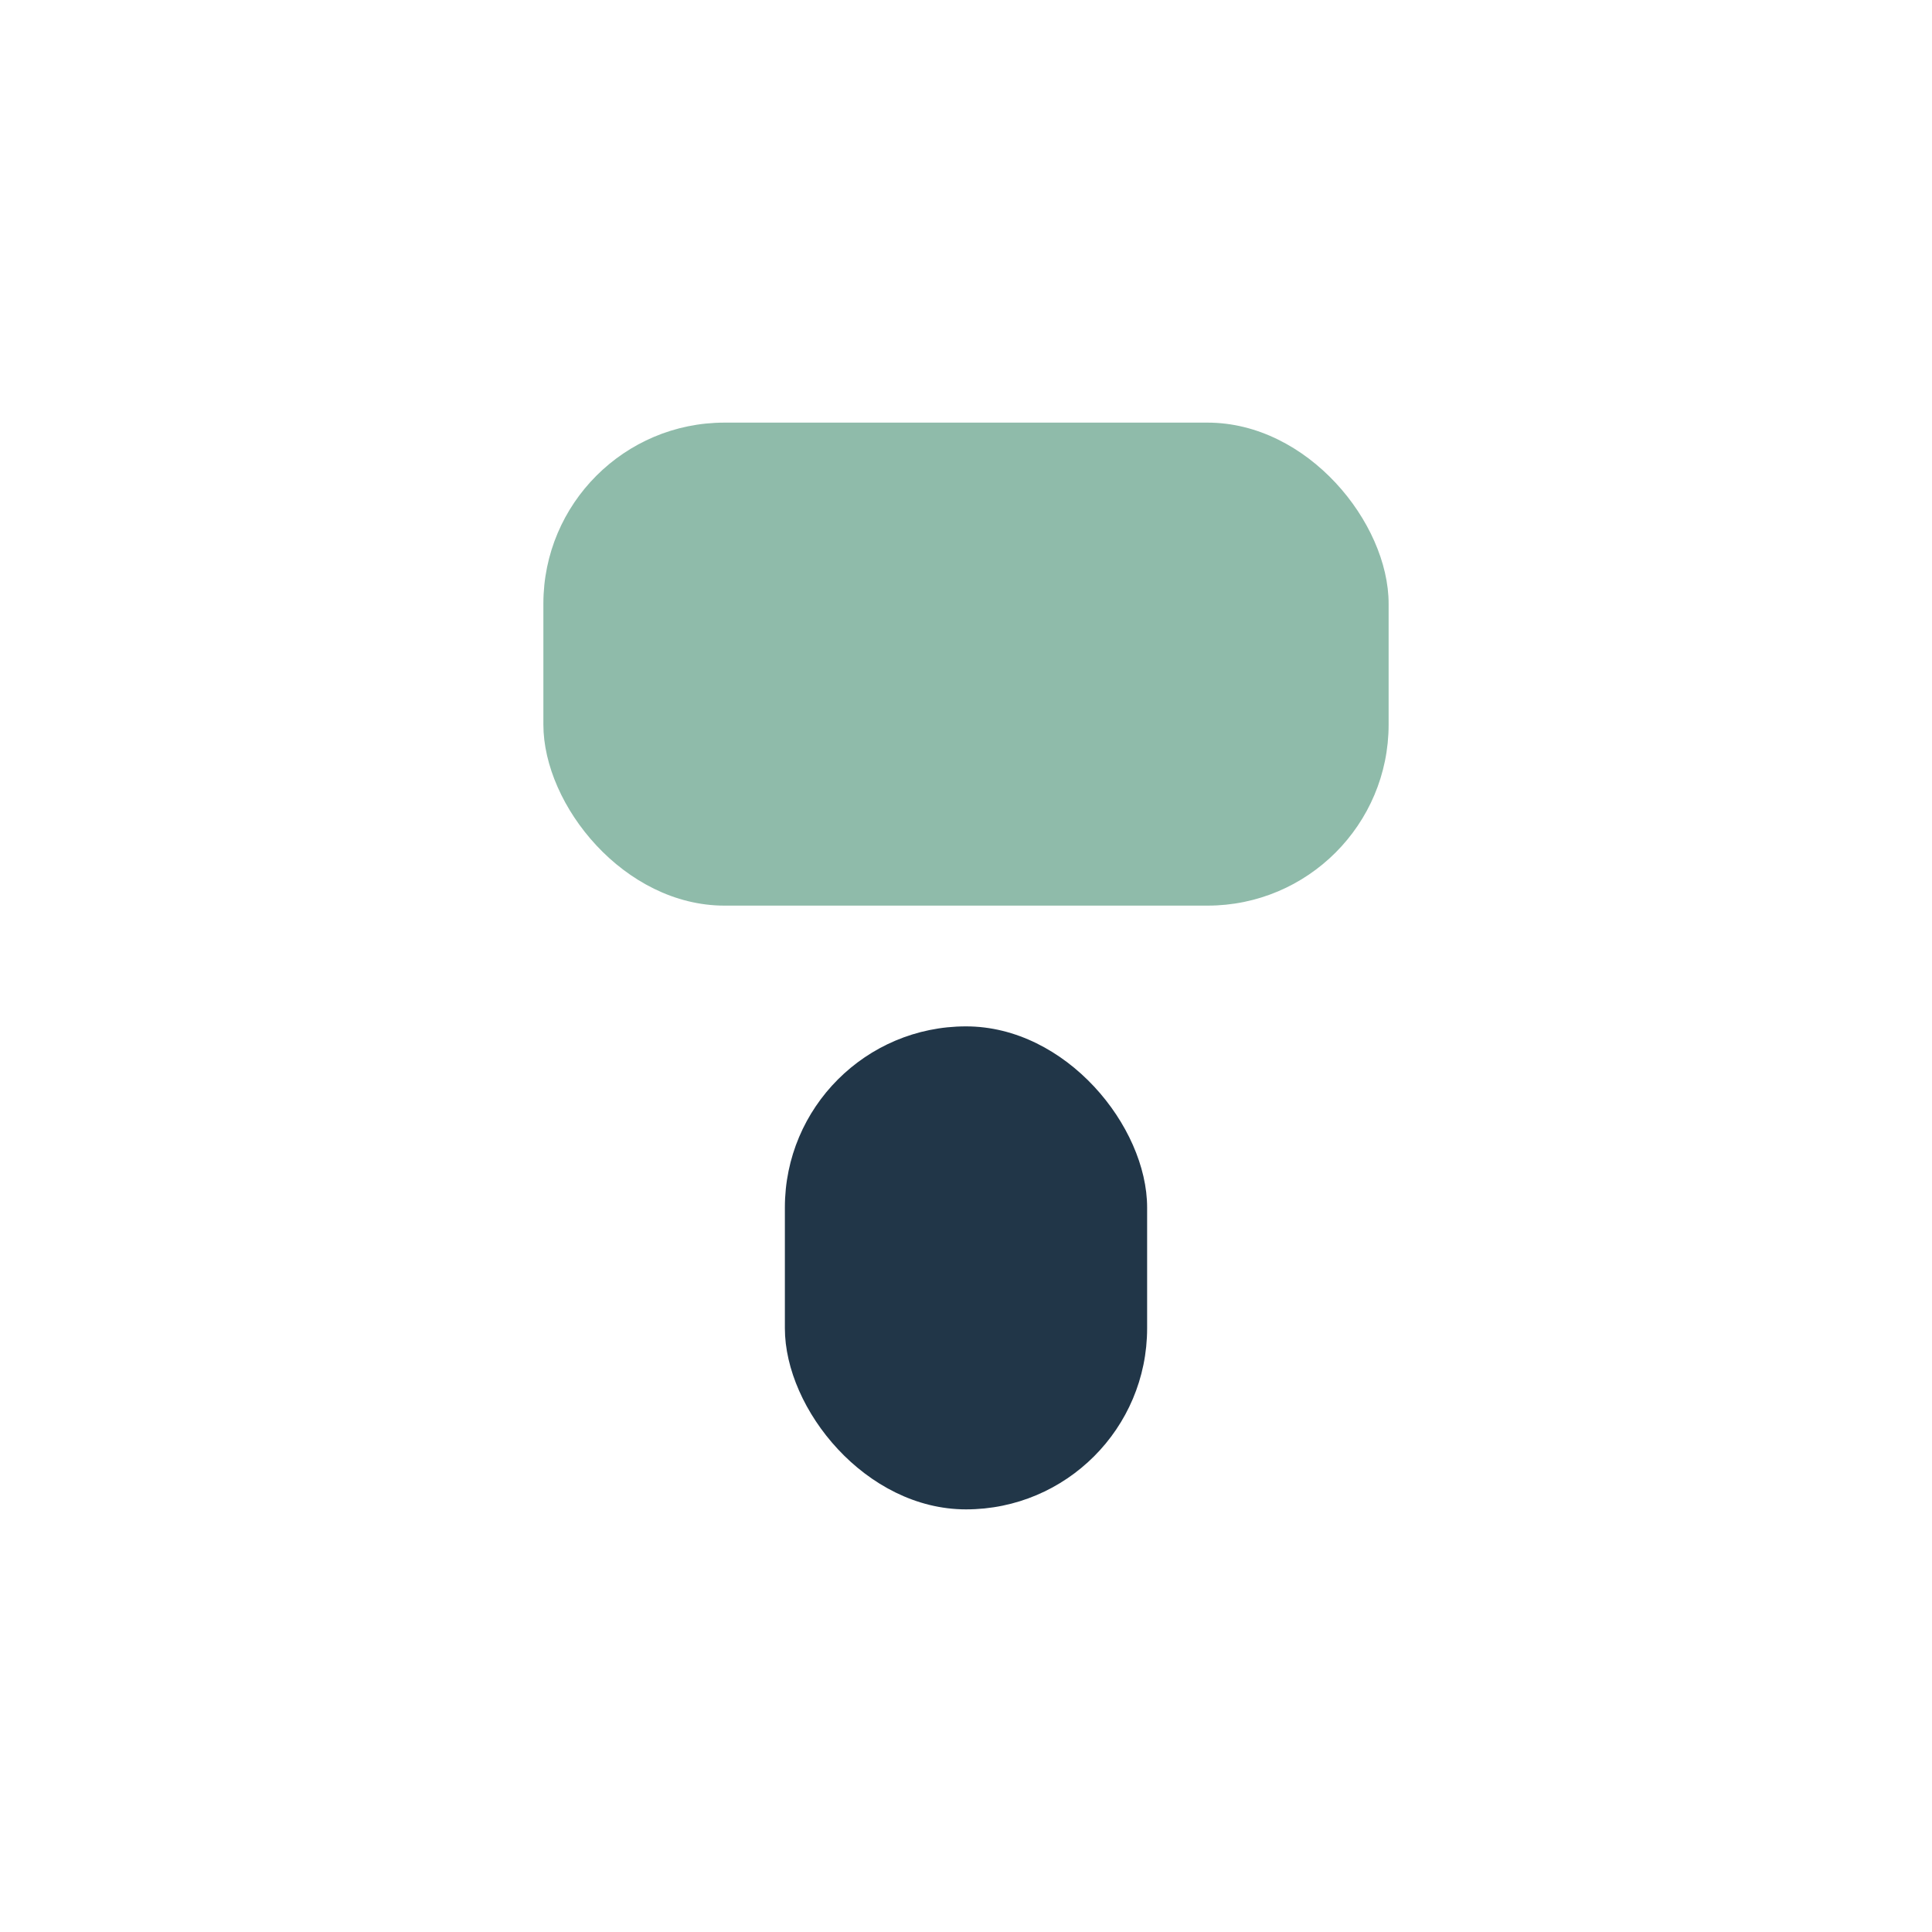 <?xml version="1.0" encoding="UTF-8"?>
<svg xmlns="http://www.w3.org/2000/svg" width="32" height="32" viewBox="0 0 32 32"><rect fill="#213648" x="13" y="17" width="6" height="8" rx="3"/><rect fill="#8FBBAA" x="9" y="7" width="14" height="8" rx="3"/></svg>